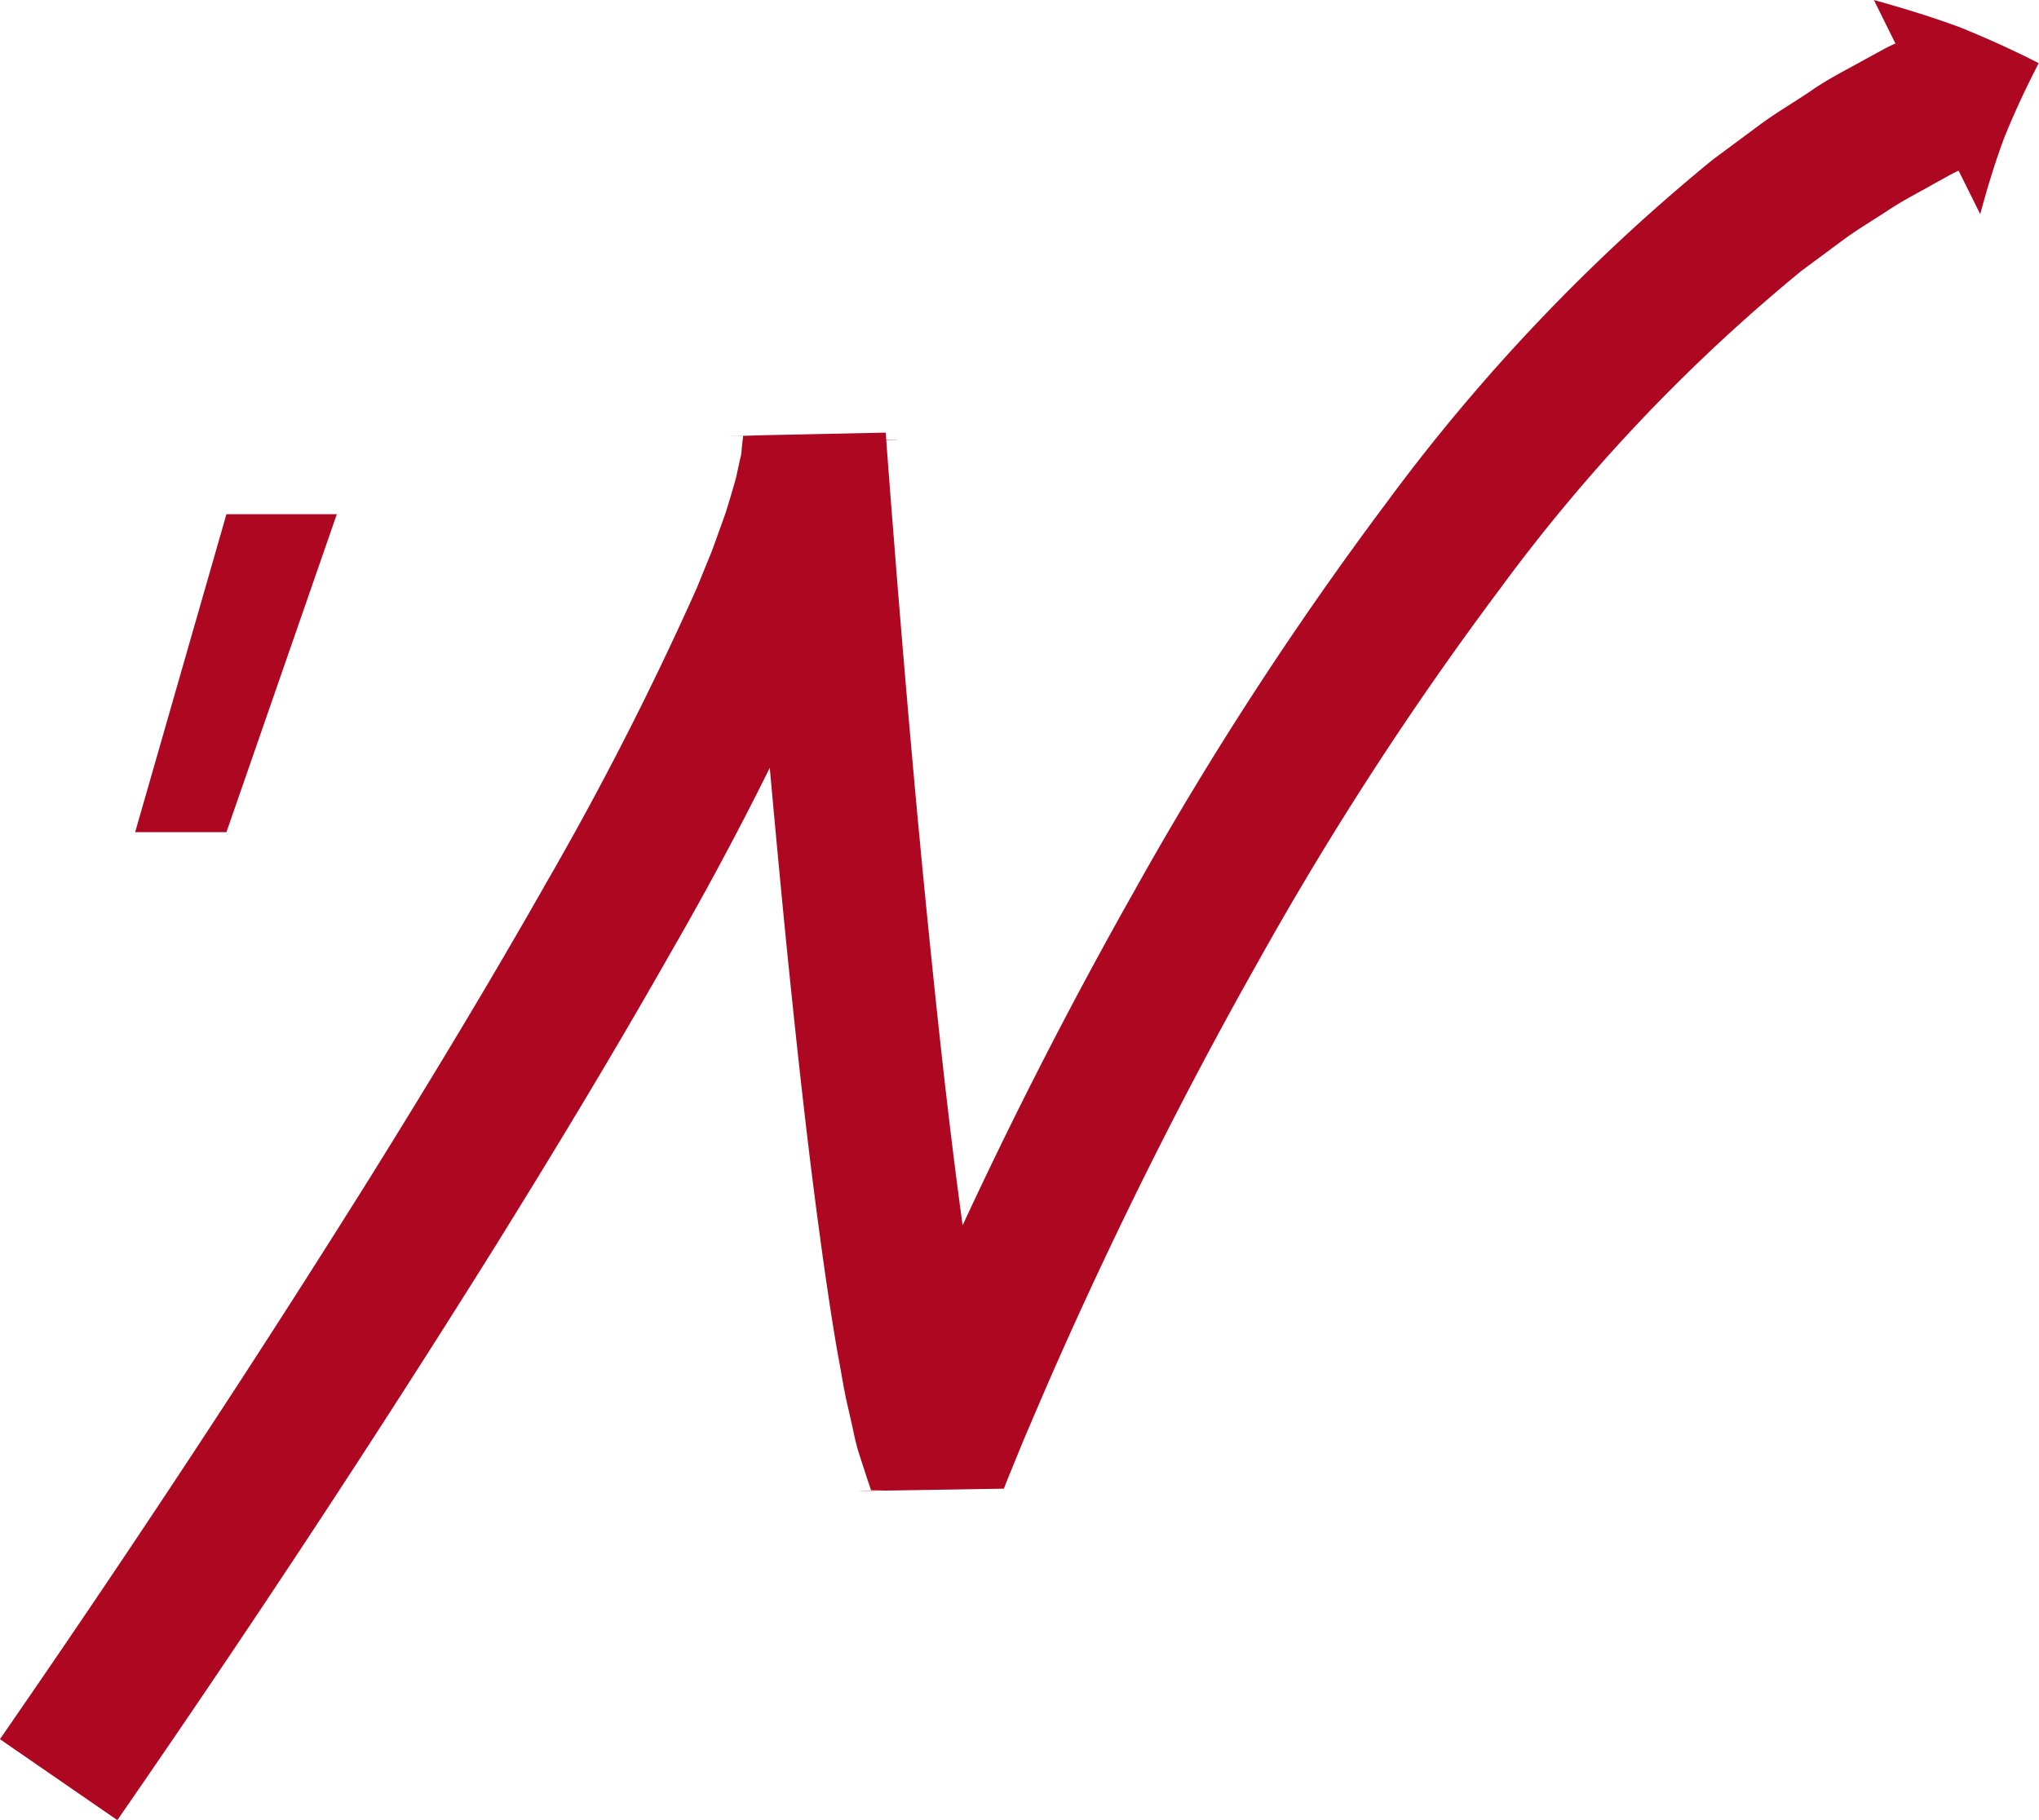 <?xml version="1.0" encoding="utf-8"?><svg height="50" viewBox="0 0 56 50" width="56" xmlns="http://www.w3.org/2000/svg"><g fill="#ae0721"><path d="m346.274 223.256c3.577-5.172 7.018-10.388 10.348-15.714 1.657-2.666 3.283-5.355 4.84-8.1a91.284 91.284 0 0 0 4.344-8.522l.464-1.143.428-1.184c.13-.412.256-.829.373-1.257l.148-.682c.023-.117.052-.222.069-.347l.043-.389.038-.389.008-.1v-.049-.024c-1.747.029 3.911-.1-3.914.059l.011.148.043.586.089 1.169.185 2.336q.38 4.669.838 9.337c.313 3.115.648 6.225 1.1 9.363.116.785.232 1.571.382 2.37.073.4.132.79.234 1.209l.139.618a6.32 6.32 0 0 0 .162.645l.231.71.06.177.029.088.008.022c1.626-.021-3.628.079 3.646-.042l.013-.03.1-.254.431-1.054c.3-.7.6-1.408.91-2.108 1.663-3.755 3.506-7.442 5.522-11.015a91.6 91.6 0 0 1 6.667-10.28 48.218 48.218 0 0 1 8.259-8.71l1.181-.875c.395-.288.813-.532 1.217-.8s.831-.484 1.248-.721l.112-.062.229-.126a3.193 3.193 0 0 1 .334-.171l.594 1.194c.179-.674.393-1.38.654-2.086.27-.669.587-1.358.952-2.062-.675-.345-1.4-.676-2.168-.987-.751-.277-1.533-.519-2.359-.747l.592 1.194a4.329 4.329 0 0 0 -.4.2l-.272.148-.134.073c-.493.278-1.008.531-1.469.849s-.953.6-1.4.926l-1.341.994a51.994 51.994 0 0 0 -8.962 9.425 95.376 95.376 0 0 0 -6.954 10.717q-3.128 5.543-5.692 11.353c-.323.723-.634 1.451-.942 2.184l-.455 1.11-.114.288-.015.038c7.27-.113 2.014-.039 3.635-.067v-.013l-.015-.05-.03-.1-.127-.4a4.21 4.21 0 0 1 -.122-.487l-.117-.521c-.084-.337-.143-.717-.209-1.084-.137-.73-.25-1.484-.36-2.24-.437-3.025-.77-6.107-1.08-9.186s-.58-6.173-.831-9.266l-.184-2.32-.088-1.159-.043-.578-.011-.144c-7.827.164-2.171.052-3.918.092v.012.024l-.006.048-.023.191-.016.192c-.008.068-.033.15-.048.225l-.1.459c-.09.322-.188.652-.292.982l-.365 1.013-.416 1.022a87.716 87.716 0 0 1 -4.151 8.13c-1.519 2.679-3.121 5.329-4.756 7.959-3.283 5.252-6.715 10.453-10.236 15.543z" transform="translate(-343.051 -173.256)"/><path d="m357.422 227.439h-2.507l2.507-8.735h3.032z" transform="translate(-351.203 -204.579)"/></g></svg>